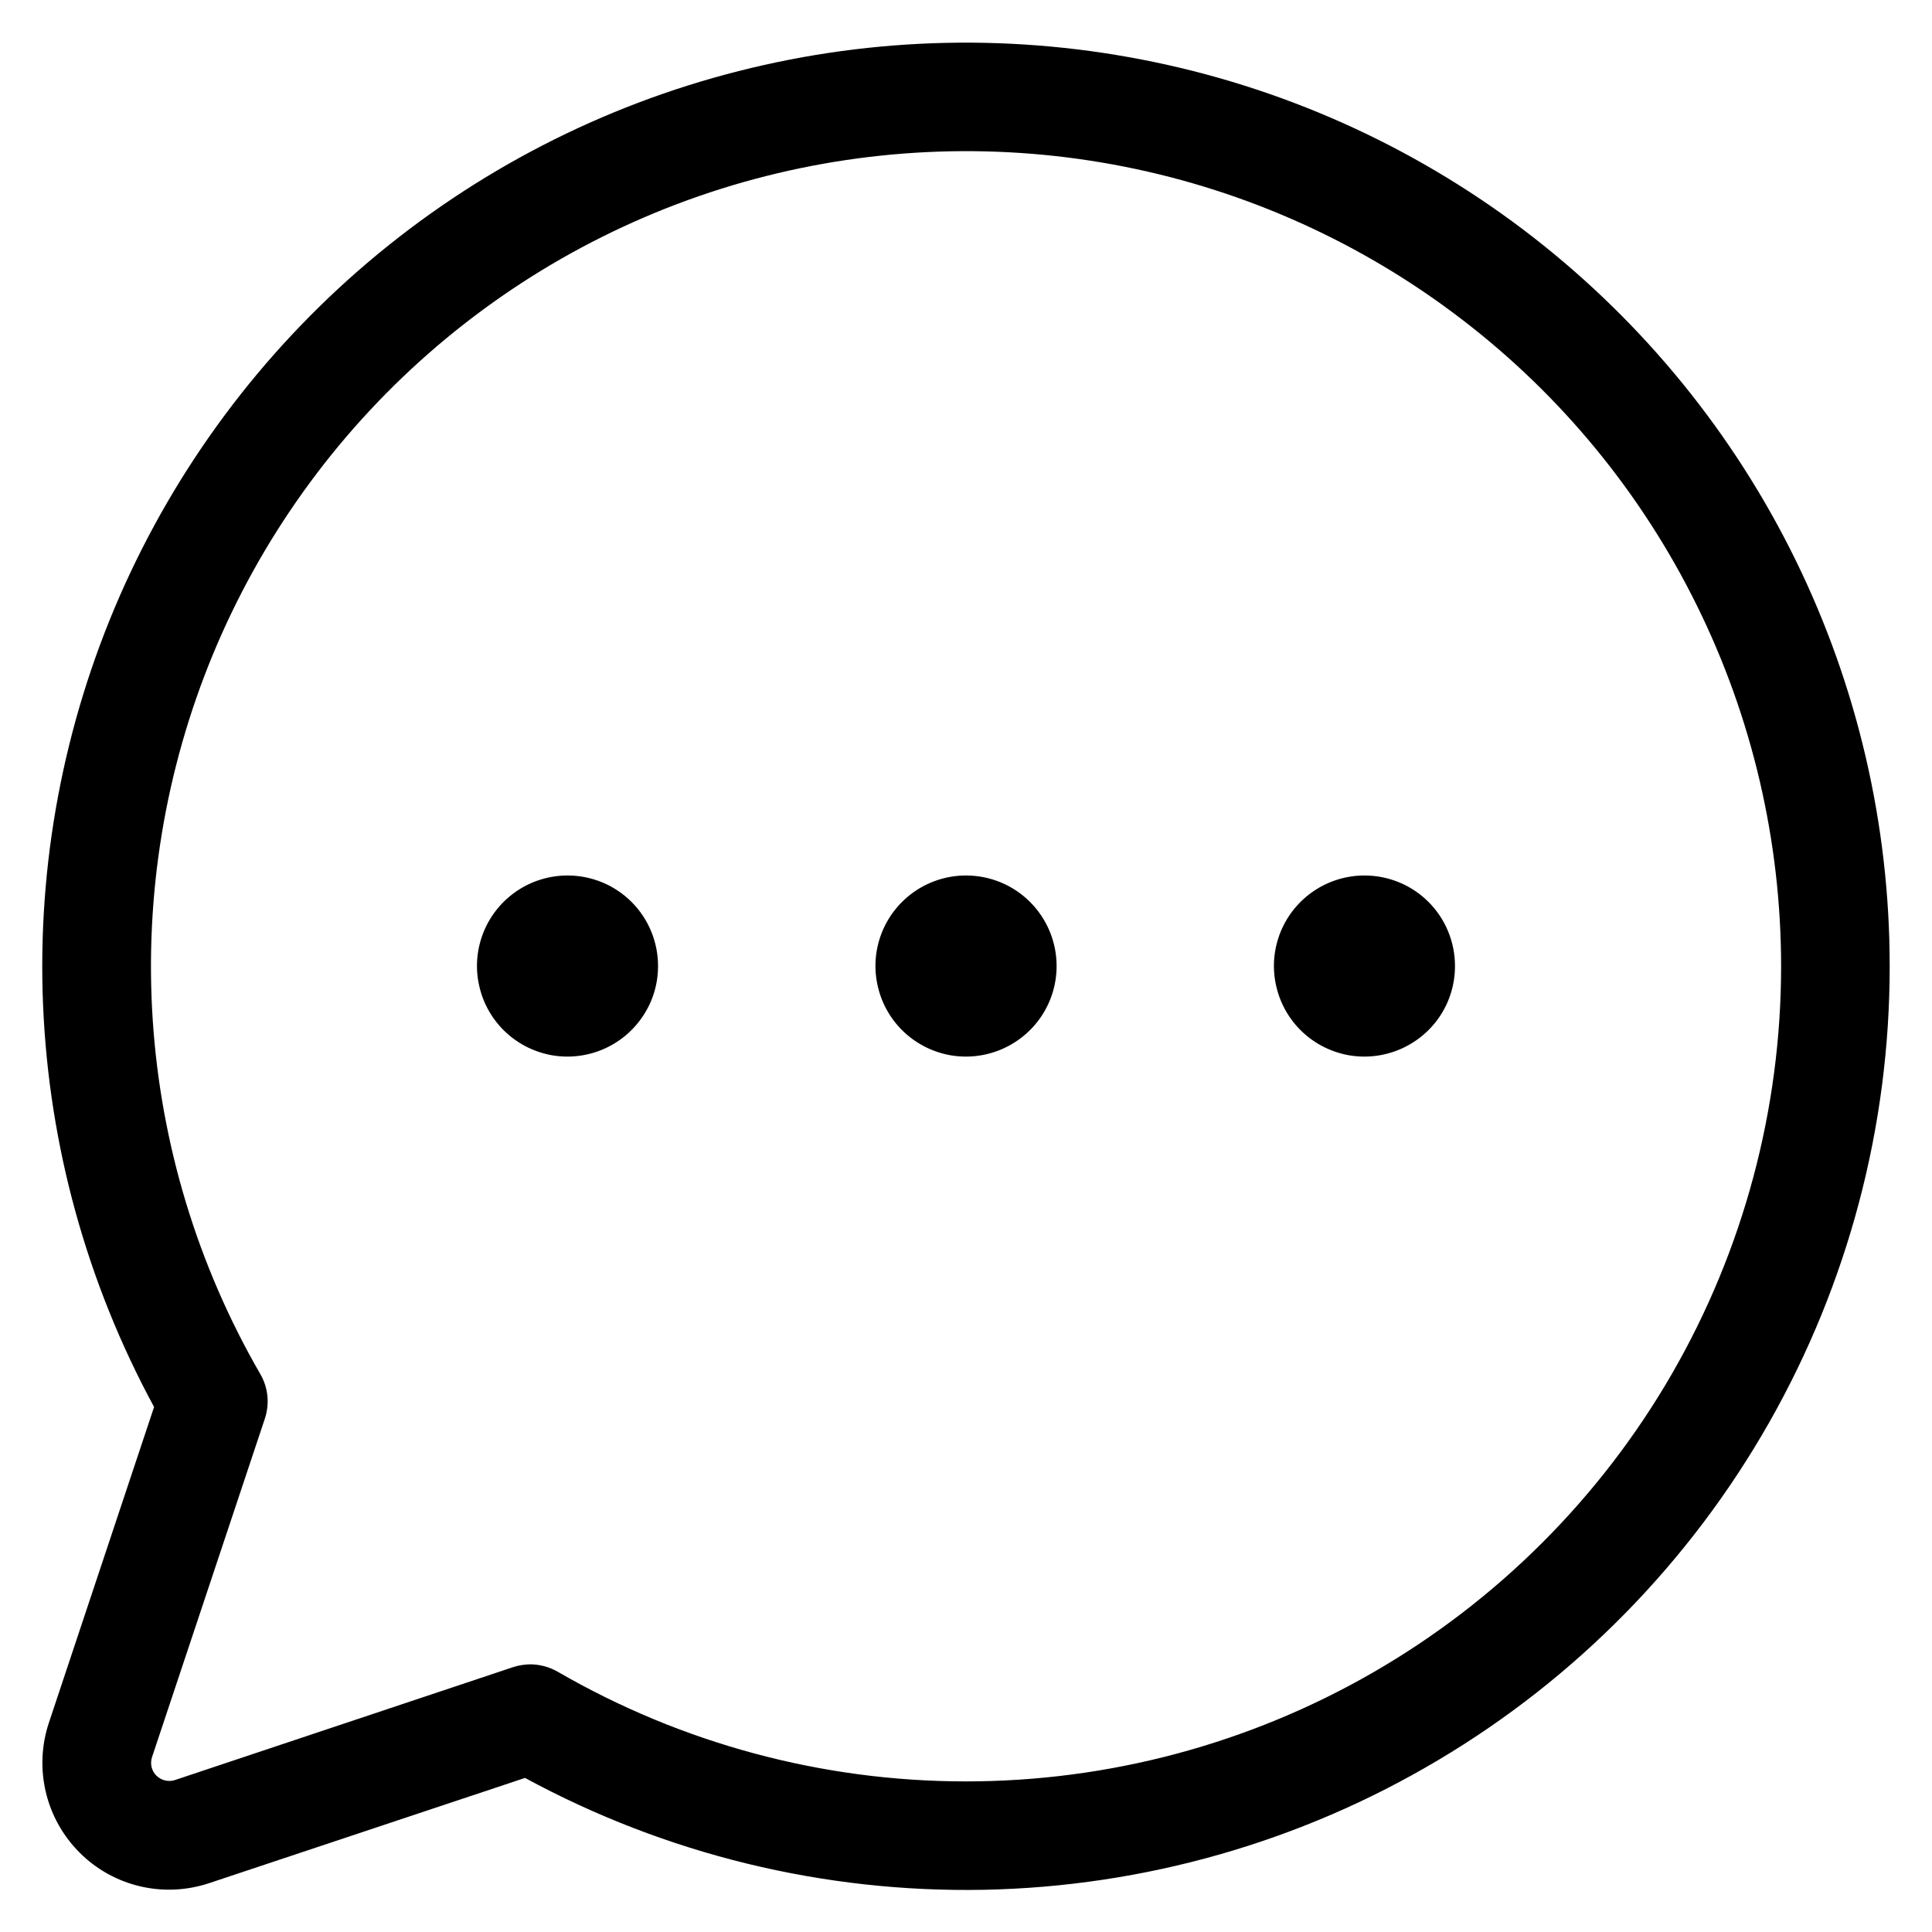 <svg width="20" height="20" viewBox="0 0 20 20" fill="none" xmlns="http://www.w3.org/2000/svg">
<path d="M10.938 10C10.938 10.186 10.883 10.367 10.78 10.521C10.677 10.675 10.53 10.795 10.359 10.866C10.188 10.937 9.999 10.956 9.817 10.92C9.635 10.883 9.468 10.794 9.337 10.663C9.206 10.532 9.117 10.365 9.081 10.183C9.044 10.001 9.063 9.813 9.134 9.641C9.205 9.47 9.325 9.324 9.479 9.221C9.633 9.118 9.815 9.063 10 9.063C10.249 9.063 10.487 9.161 10.663 9.337C10.839 9.513 10.938 9.752 10.938 10ZM5.875 9.063C5.69 9.063 5.508 9.118 5.354 9.221C5.2 9.324 5.08 9.47 5.009 9.641C4.938 9.813 4.919 10.001 4.956 10.183C4.992 10.365 5.081 10.532 5.212 10.663C5.343 10.794 5.51 10.883 5.692 10.92C5.874 10.956 6.062 10.937 6.234 10.866C6.405 10.795 6.551 10.675 6.654 10.521C6.758 10.367 6.812 10.186 6.812 10C6.812 9.752 6.714 9.513 6.538 9.337C6.362 9.161 6.124 9.063 5.875 9.063ZM14.125 9.063C13.94 9.063 13.758 9.118 13.604 9.221C13.45 9.324 13.33 9.47 13.259 9.641C13.188 9.813 13.169 10.001 13.206 10.183C13.242 10.365 13.331 10.532 13.462 10.663C13.593 10.794 13.76 10.883 13.942 10.92C14.124 10.956 14.312 10.937 14.484 10.866C14.655 10.795 14.802 10.675 14.905 10.521C15.008 10.367 15.062 10.186 15.062 10C15.062 9.752 14.964 9.513 14.788 9.337C14.612 9.161 14.374 9.063 14.125 9.063ZM19.562 10C19.563 11.658 19.132 13.287 18.313 14.728C17.494 16.169 16.314 17.373 14.889 18.22C13.465 19.068 11.844 19.53 10.187 19.563C8.529 19.595 6.892 19.196 5.435 18.405L2.166 19.494C1.935 19.571 1.687 19.583 1.45 19.527C1.212 19.471 0.995 19.35 0.823 19.177C0.651 19.005 0.53 18.788 0.474 18.551C0.418 18.313 0.429 18.065 0.506 17.834L1.595 14.565C0.901 13.285 0.508 11.864 0.446 10.409C0.384 8.955 0.656 7.505 1.239 6.171C1.823 4.837 2.703 3.654 3.813 2.712C4.924 1.77 6.234 1.094 7.645 0.736C9.057 0.377 10.531 0.346 11.956 0.644C13.381 0.941 14.72 1.561 15.869 2.454C17.018 3.348 17.949 4.492 18.589 5.8C19.229 7.108 19.562 8.544 19.562 10ZM18.438 10C18.437 8.706 18.139 7.429 17.566 6.268C16.994 5.108 16.162 4.094 15.134 3.307C14.107 2.519 12.913 1.978 11.643 1.726C10.374 1.474 9.063 1.518 7.813 1.853C6.563 2.188 5.407 2.807 4.434 3.661C3.461 4.515 2.698 5.581 2.203 6.777C1.709 7.973 1.496 9.266 1.581 10.558C1.666 11.849 2.047 13.104 2.695 14.225C2.735 14.294 2.76 14.37 2.768 14.45C2.776 14.529 2.767 14.609 2.742 14.685L1.574 18.189C1.563 18.222 1.561 18.258 1.569 18.292C1.577 18.326 1.594 18.357 1.619 18.381C1.644 18.406 1.675 18.423 1.709 18.431C1.742 18.439 1.778 18.438 1.811 18.427L5.312 17.258C5.37 17.239 5.43 17.23 5.491 17.229C5.589 17.23 5.686 17.256 5.772 17.305C7.055 18.048 8.51 18.44 9.993 18.441C11.475 18.442 12.931 18.053 14.216 17.312C15.499 16.572 16.566 15.506 17.307 14.223C18.048 12.939 18.438 11.482 18.438 10Z" fill="black"/>
</svg>
